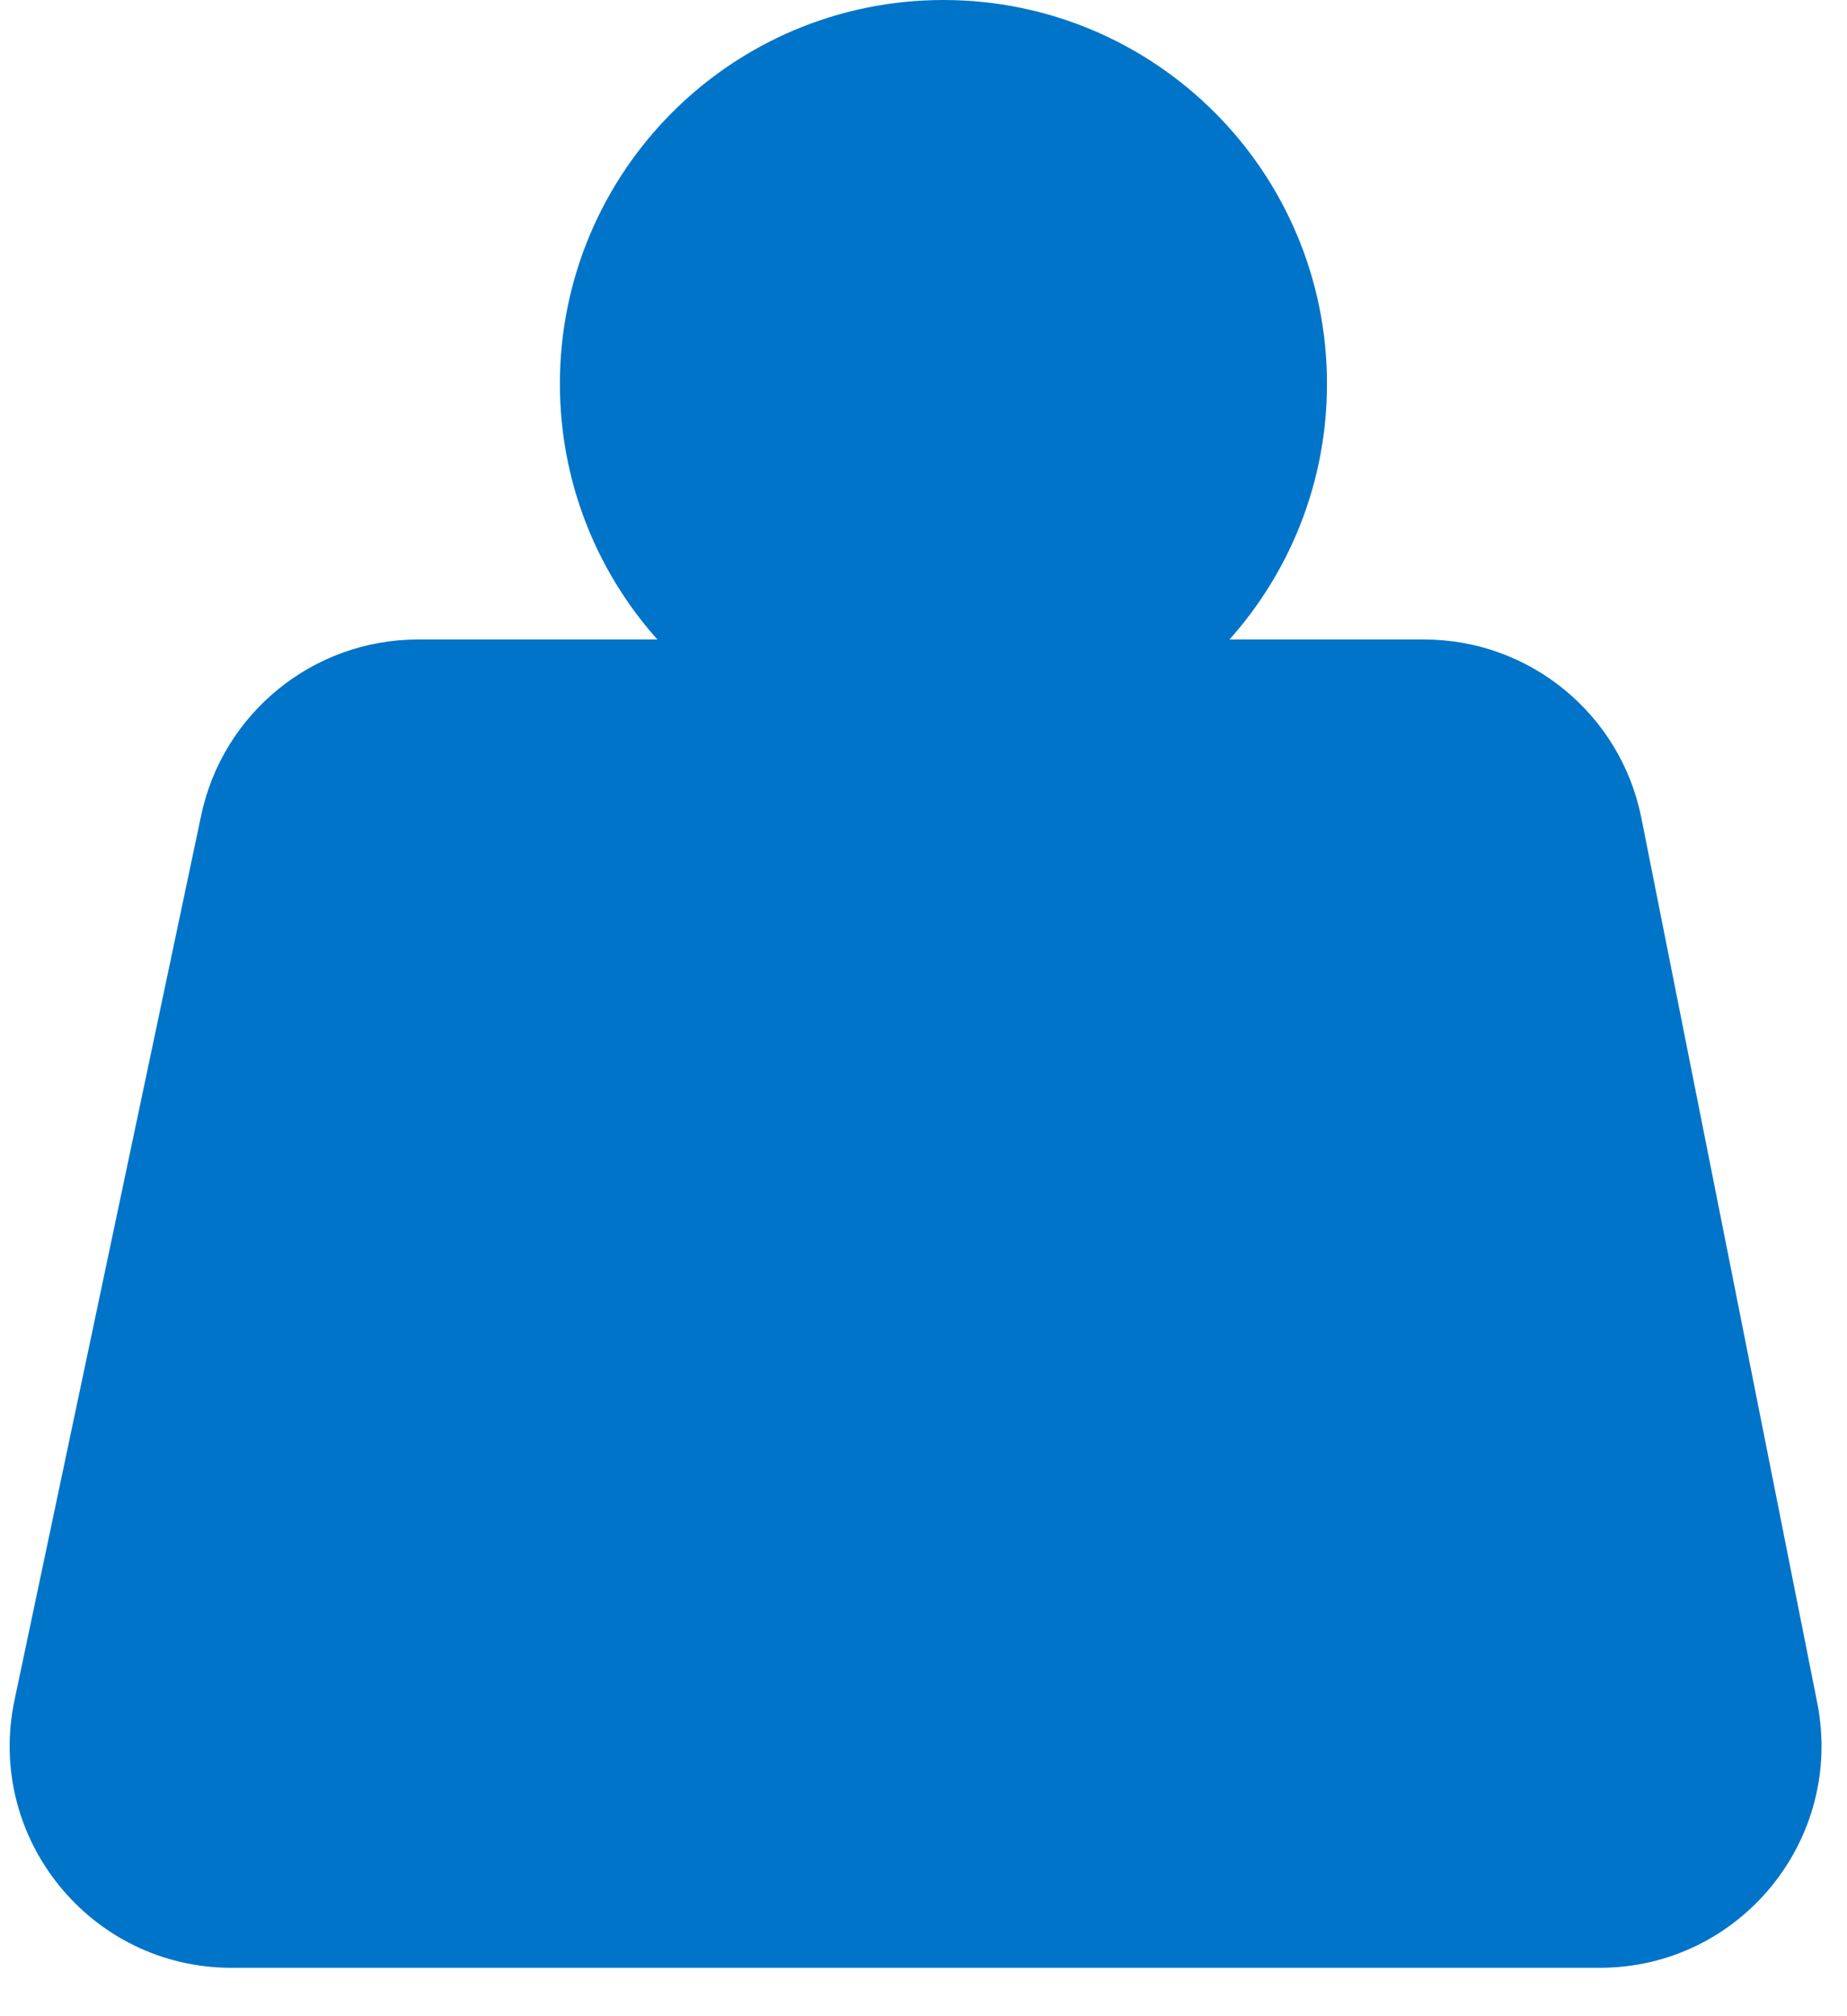 <svg width="22" height="24" viewBox="0 0 22 24" fill="none" xmlns="http://www.w3.org/2000/svg">
<path d="M2.396 9.707C2.654 8.486 3.732 7.612 4.98 7.612H16.961C18.221 7.612 19.305 8.502 19.551 9.738L21.645 20.267C21.97 21.901 20.72 23.424 19.055 23.424H2.757C1.079 23.424 -0.174 21.879 0.173 20.237L2.396 9.707Z" fill="#0074C9"/>
<path d="M11.237 7.835C13.041 7.835 14.503 6.372 14.503 4.569C14.503 2.765 13.041 1.303 11.237 1.303C9.434 1.303 7.972 2.765 7.972 4.569C7.972 6.372 9.434 7.835 11.237 7.835Z" fill="#0074C9" stroke="#0074C9" stroke-width="2.606"/>
</svg>
